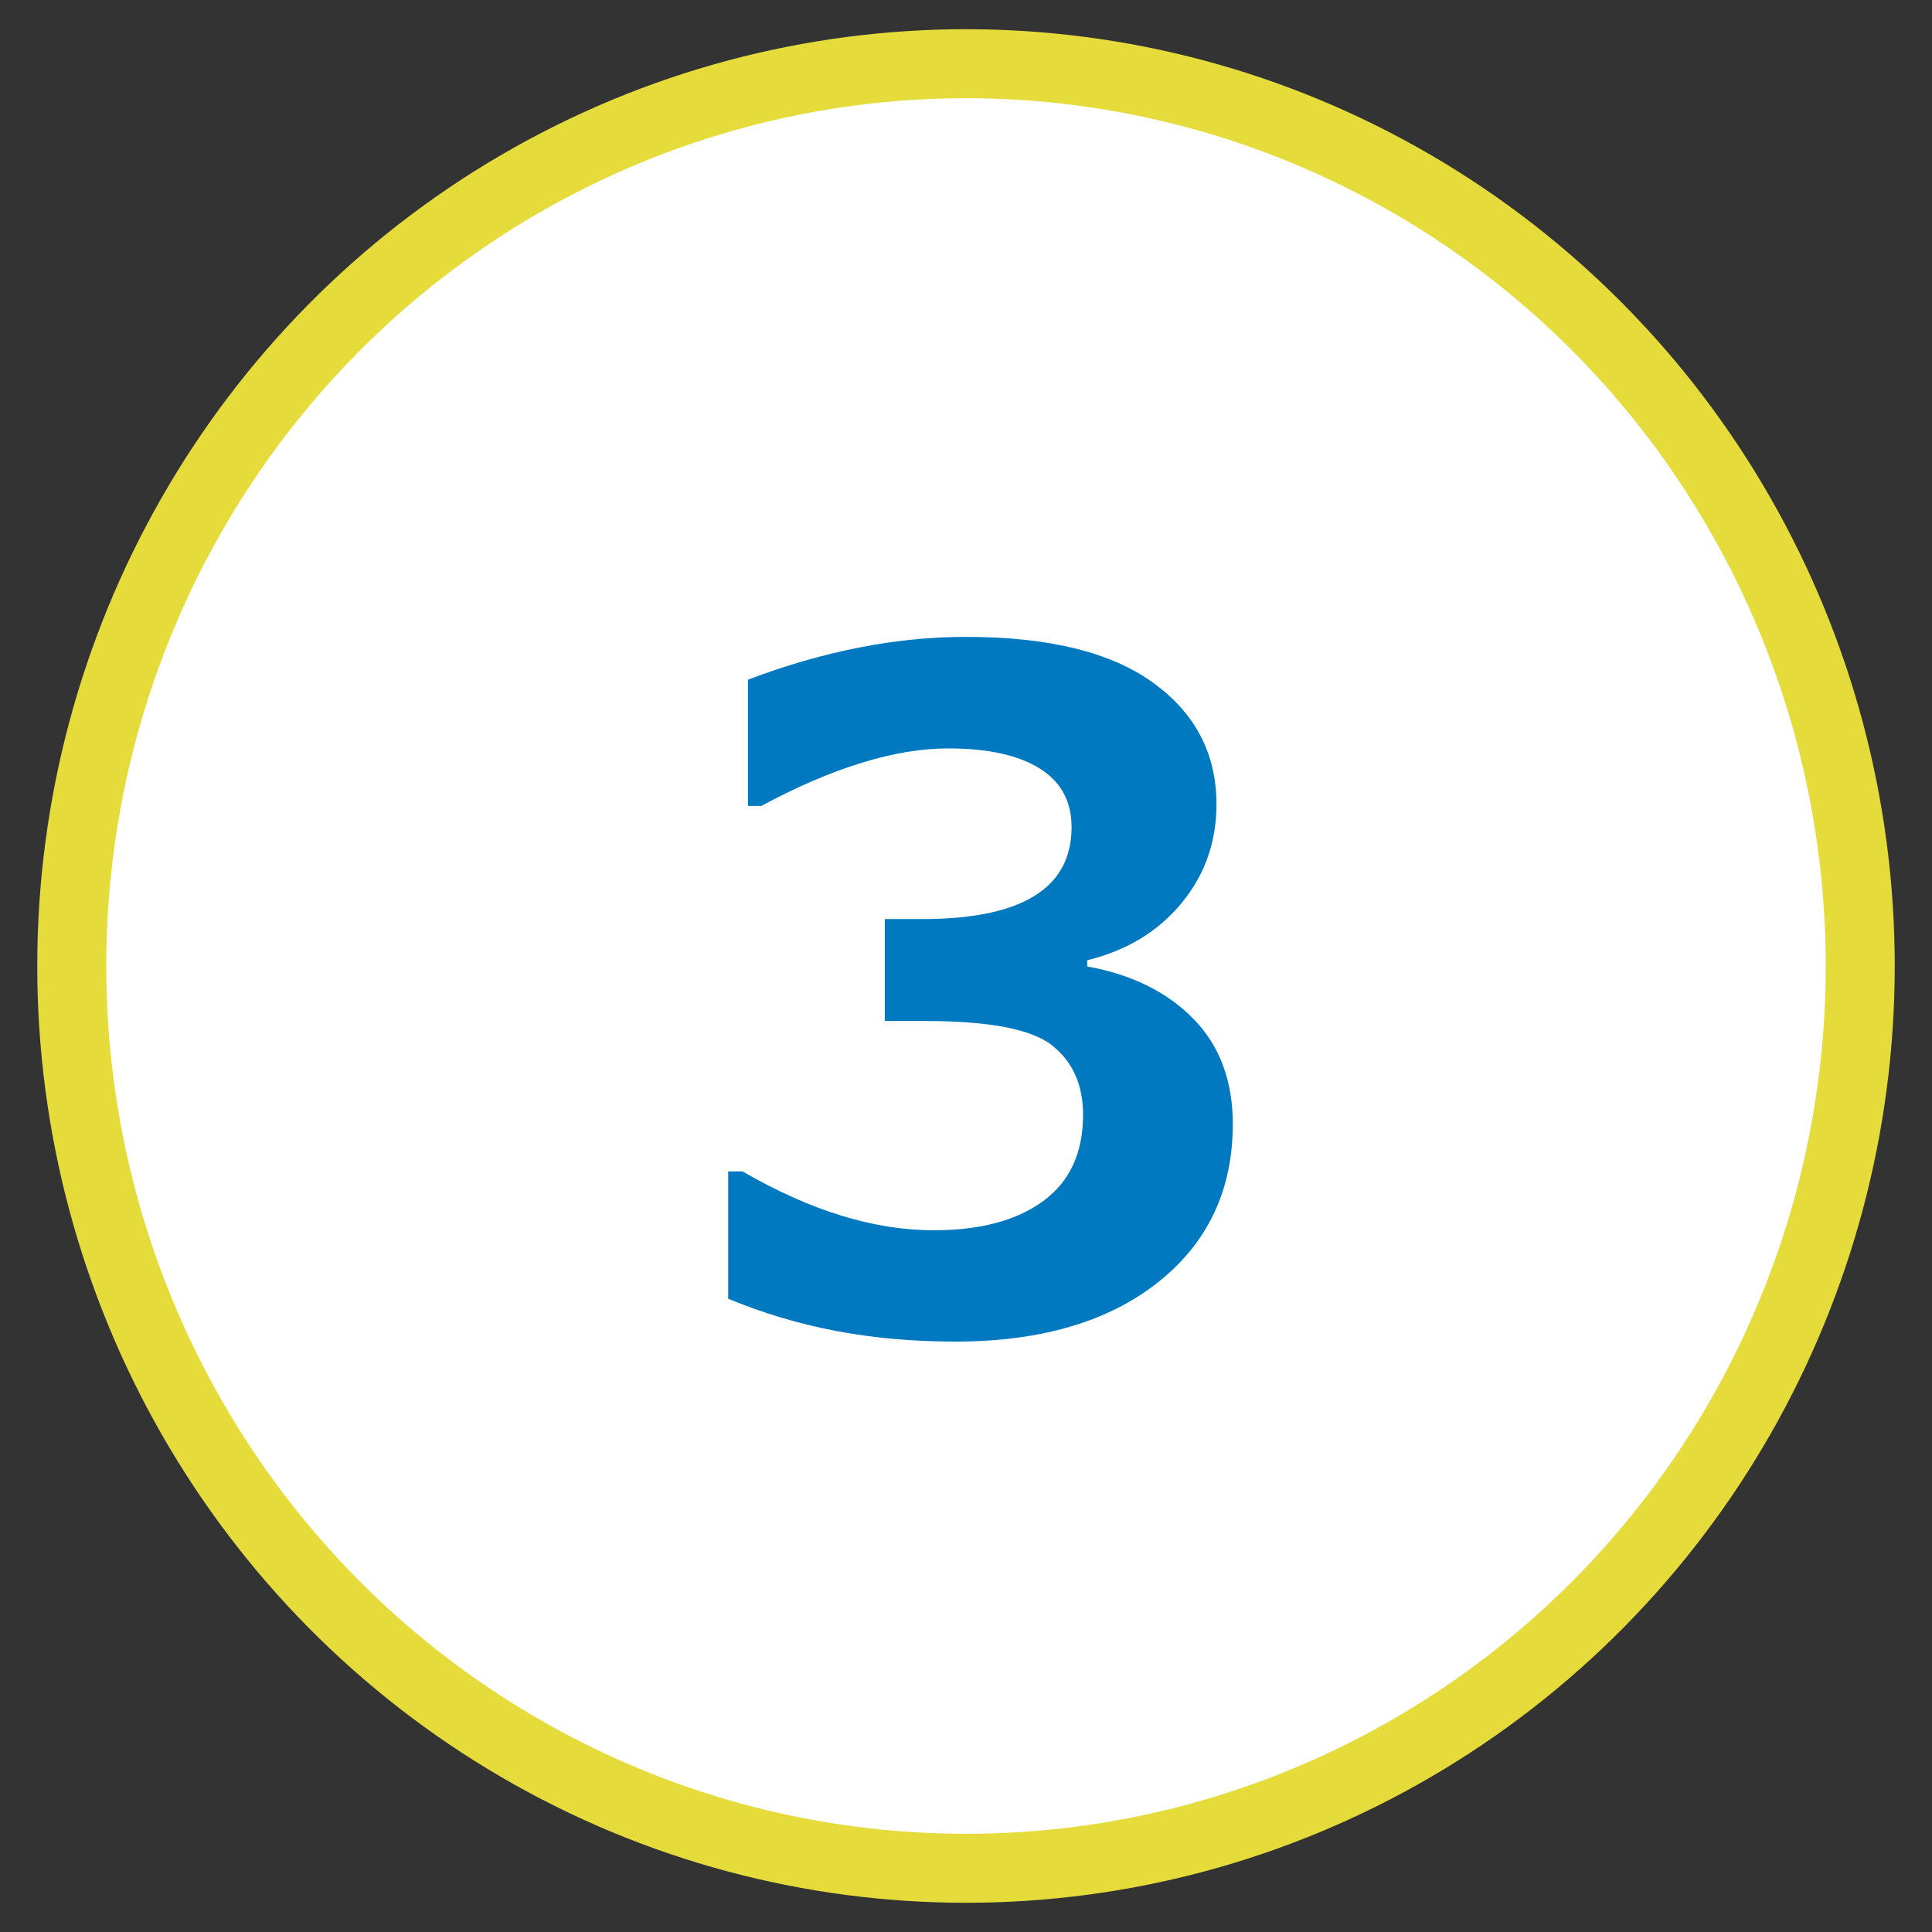 <?xml version="1.0" encoding="UTF-8"?><svg id="a" xmlns="http://www.w3.org/2000/svg" viewBox="0 0 84 84"><rect x="0" y="0" width="84" height="84" fill="#333333" stroke="none"/><defs><style>.b{fill:#0079c0;}.c{fill:#fff;stroke:#e5dc3c;stroke-miterlimit:10;stroke-width:3px;}</style></defs><ellipse class="c" cx="42" cy="42" rx="38.88" ry="39.23"/><path class="b" d="M31.66,56.48v-5.55h.62c2.96,1.71,5.72,2.56,8.31,2.56,2.04,0,3.63-.43,4.78-1.28,1.15-.85,1.72-2.1,1.72-3.74,0-1.3-.45-2.31-1.35-3.02s-2.75-1.06-5.57-1.06h-1.7v-4.43h1.61c4.34,0,6.51-1.33,6.51-4,0-1.12-.46-1.97-1.39-2.55-.93-.58-2.25-.87-3.97-.87-2.31,0-5.02,.83-8.13,2.5h-.58v-5.49c3.28-1.24,6.43-1.86,9.47-1.86,3.59,0,6.3,.66,8.14,1.99,1.84,1.33,2.76,3.09,2.76,5.29,0,1.64-.51,3.08-1.53,4.31-1.02,1.23-2.38,2.05-4.09,2.47v.27c1.95,.35,3.49,1.12,4.63,2.29s1.7,2.7,1.7,4.56c0,2.86-1.08,5.16-3.25,6.88-2.17,1.72-5.11,2.58-8.81,2.58s-6.88-.62-9.87-1.86Z"/></svg>